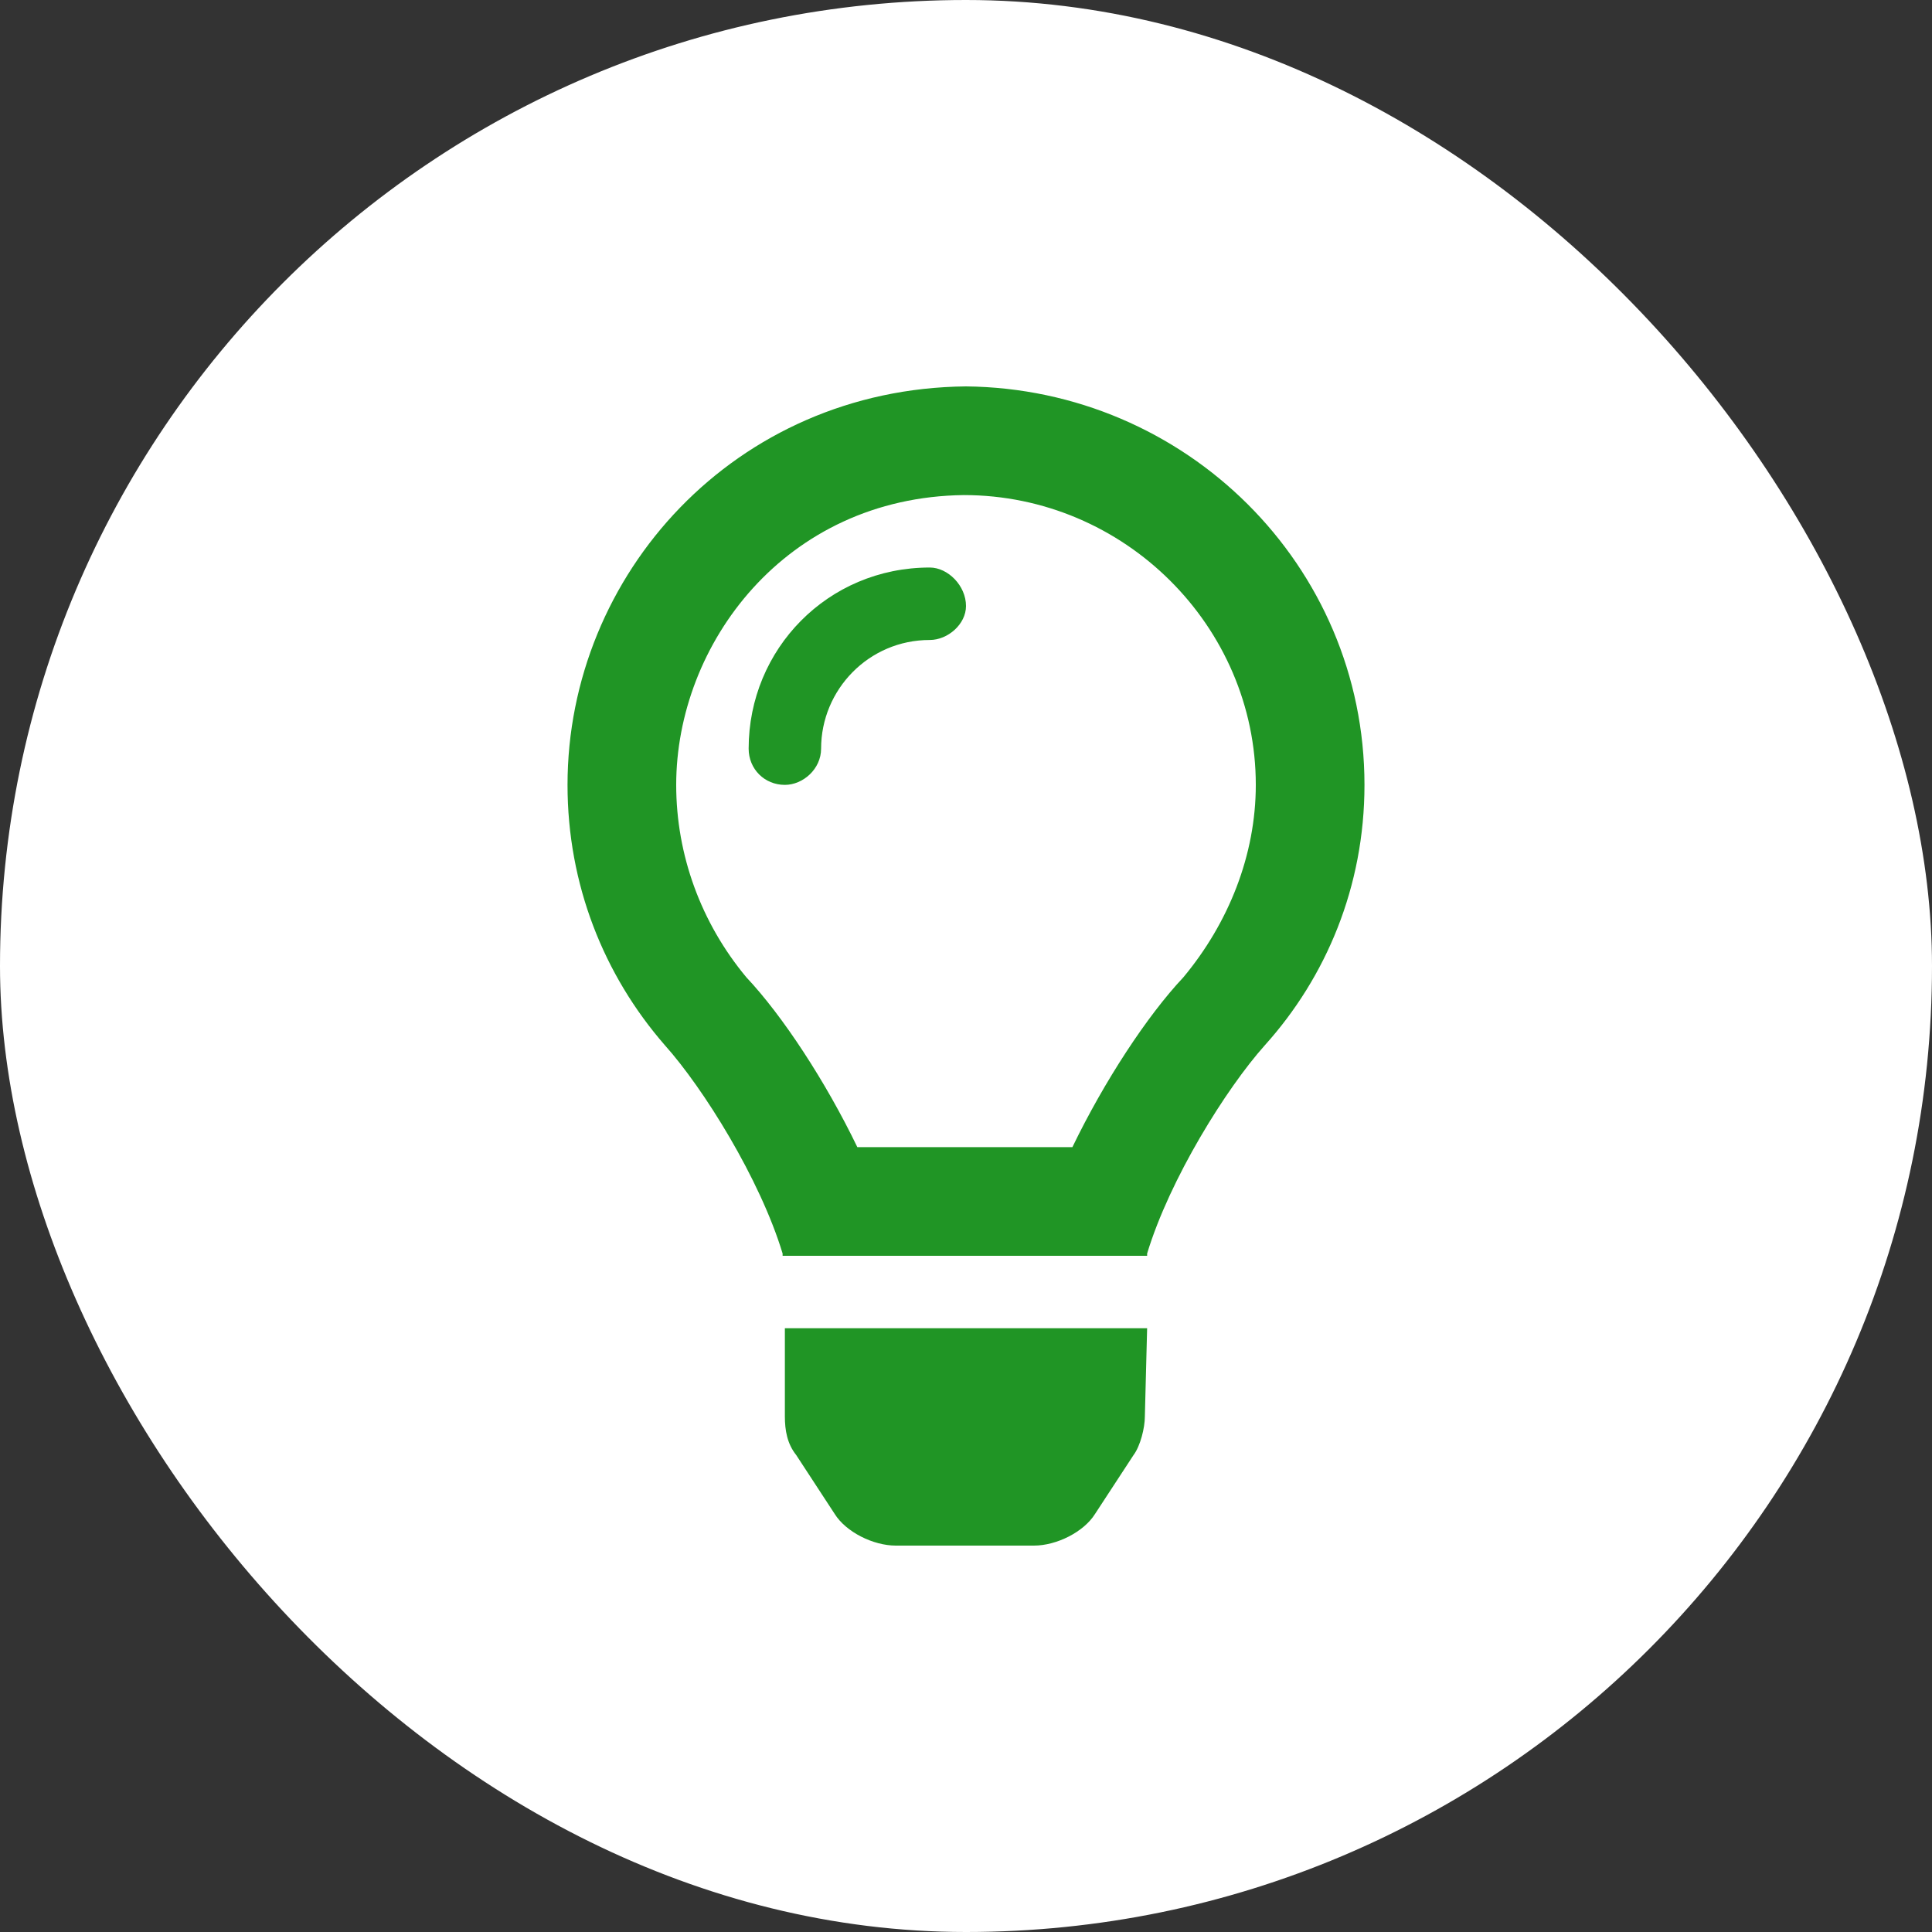 <svg width="80" height="80" viewBox="0 0 80 80" fill="none" xmlns="http://www.w3.org/2000/svg">
<rect x="0" y="0" width="80" height="80" fill="#333333" stroke="none"/>
<rect width="80" height="80" rx="40" fill="white"/>
<path d="M32.5 58.656V55H47.5L47.406 58.656C47.406 59.125 47.219 59.875 46.938 60.25L45.344 62.688C44.875 63.438 43.75 64 42.812 64H37.094C36.156 64 35.031 63.438 34.562 62.688L32.969 60.25C32.594 59.781 32.5 59.219 32.5 58.656ZM40 16C49.094 16.094 56.5 23.406 56.5 32.5C56.5 36.719 54.906 40.469 52.375 43.281C50.781 45.062 48.438 48.812 47.5 51.906C47.5 51.906 47.5 51.906 47.5 52H32.406C32.406 51.906 32.406 51.906 32.406 51.906C31.469 48.812 29.125 45.062 27.531 43.281C25 40.375 23.5 36.625 23.5 32.5C23.5 23.781 30.438 16.094 40 16ZM49 40.469C50.875 38.219 52 35.406 52 32.5C52 25.938 46.562 20.5 39.906 20.5C32.5 20.594 28 26.688 28 32.5C28 35.406 29.031 38.219 30.906 40.469C32.406 42.062 34.188 44.781 35.5 47.5H44.406C45.719 44.781 47.5 42.062 49 40.469ZM38.5 23.5C39.25 23.5 40 24.25 40 25.094C40 25.844 39.25 26.5 38.5 26.5C35.969 26.5 34 28.562 34 31C34 31.844 33.25 32.5 32.5 32.5C31.656 32.5 31 31.844 31 31C31 26.875 34.281 23.5 38.5 23.5Z" fill="#209525"/>
</svg>
